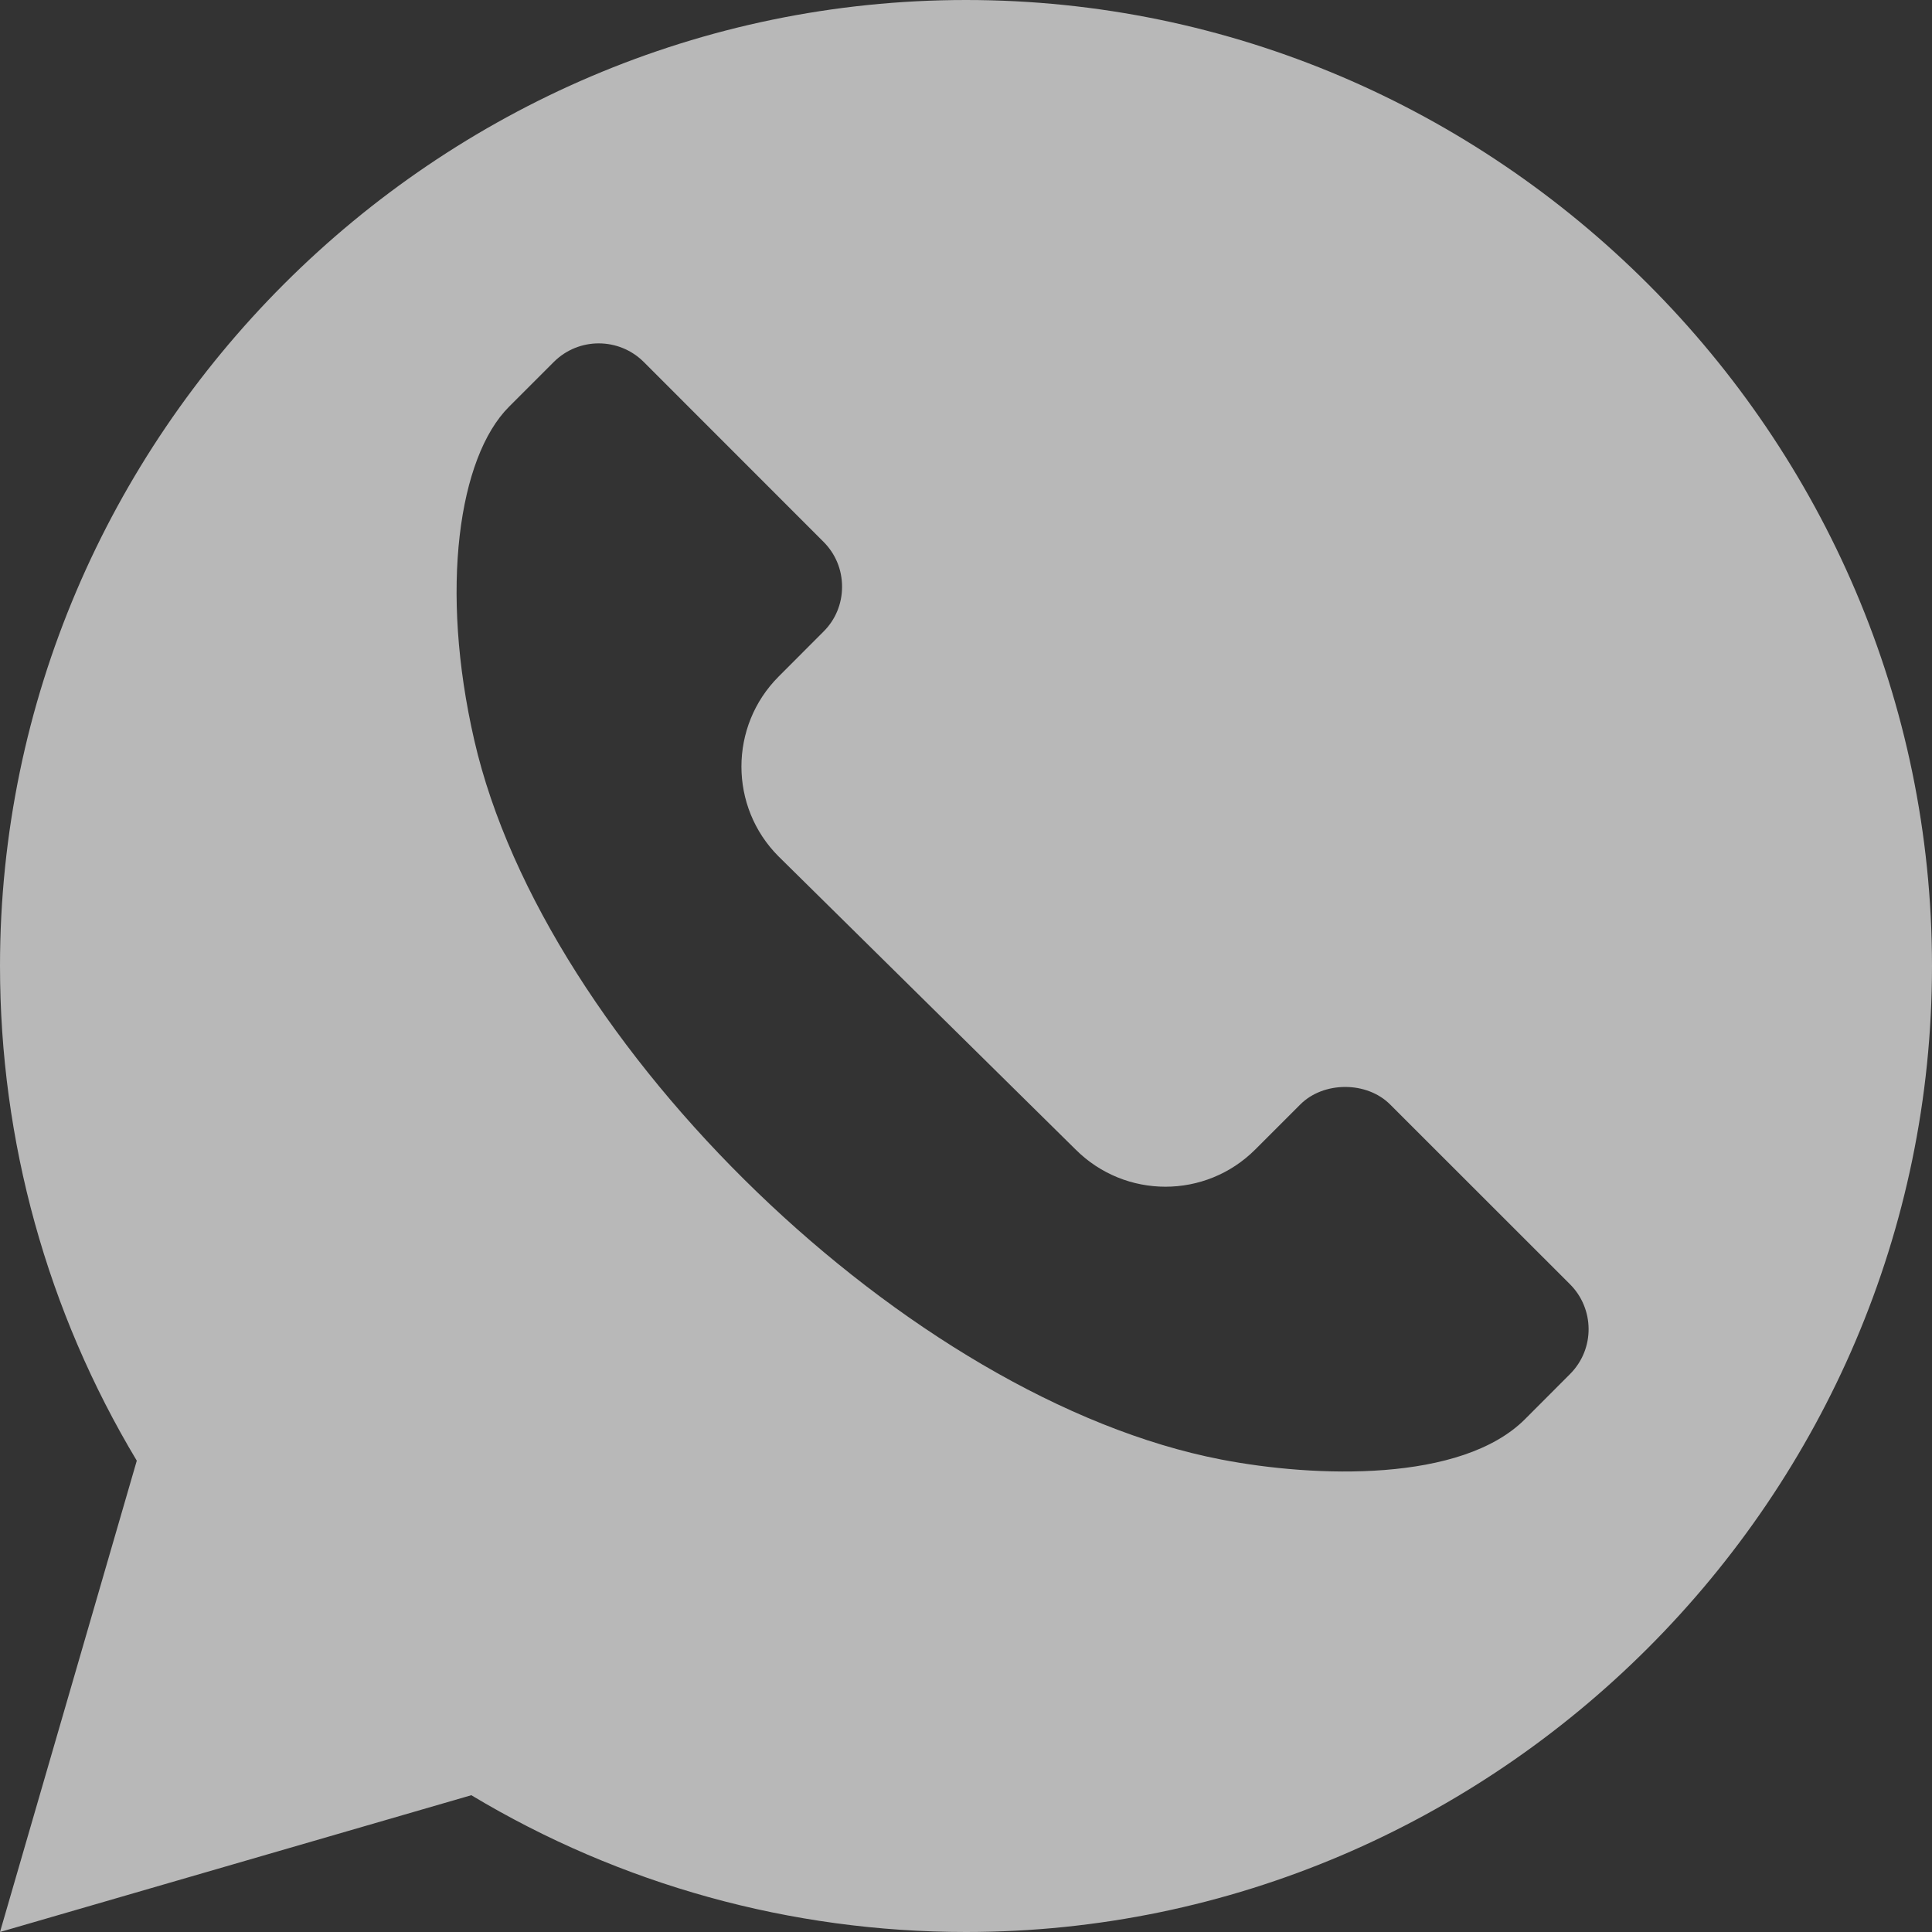 <svg width="20" height="20" viewBox="0 0 20 20" fill="none" xmlns="http://www.w3.org/2000/svg">
<rect x="0" y="0" width="20" height="20" fill="#333333" stroke="none"/>
<path d="M10 0C4.507 0 0 4.507 0 10C0 11.813 0.489 13.577 1.416 15.121L0 20L4.879 18.584C6.423 19.511 8.187 20 10 20C15.493 20 20 15.493 20 10C20 4.507 15.493 0 10 0ZM16.252 14.225L15.787 14.691C15.129 15.349 13.615 15.297 12.642 15.109C9.408 14.484 5.637 10.829 4.91 7.664C4.549 6.096 4.748 4.733 5.268 4.212L5.733 3.747C5.99 3.49 6.407 3.491 6.664 3.747L8.525 5.609C8.649 5.733 8.717 5.897 8.717 6.074C8.717 6.25 8.649 6.415 8.525 6.538L8.06 7.004C7.547 7.518 7.547 8.353 8.06 8.866L11.134 11.899C11.648 12.413 12.48 12.414 12.995 11.899L13.46 11.434C13.701 11.192 14.149 11.191 14.391 11.434L16.252 13.294C16.505 13.546 16.514 13.963 16.252 14.225V14.225Z" fill="white" fill-opacity="0.65"/>
</svg>
